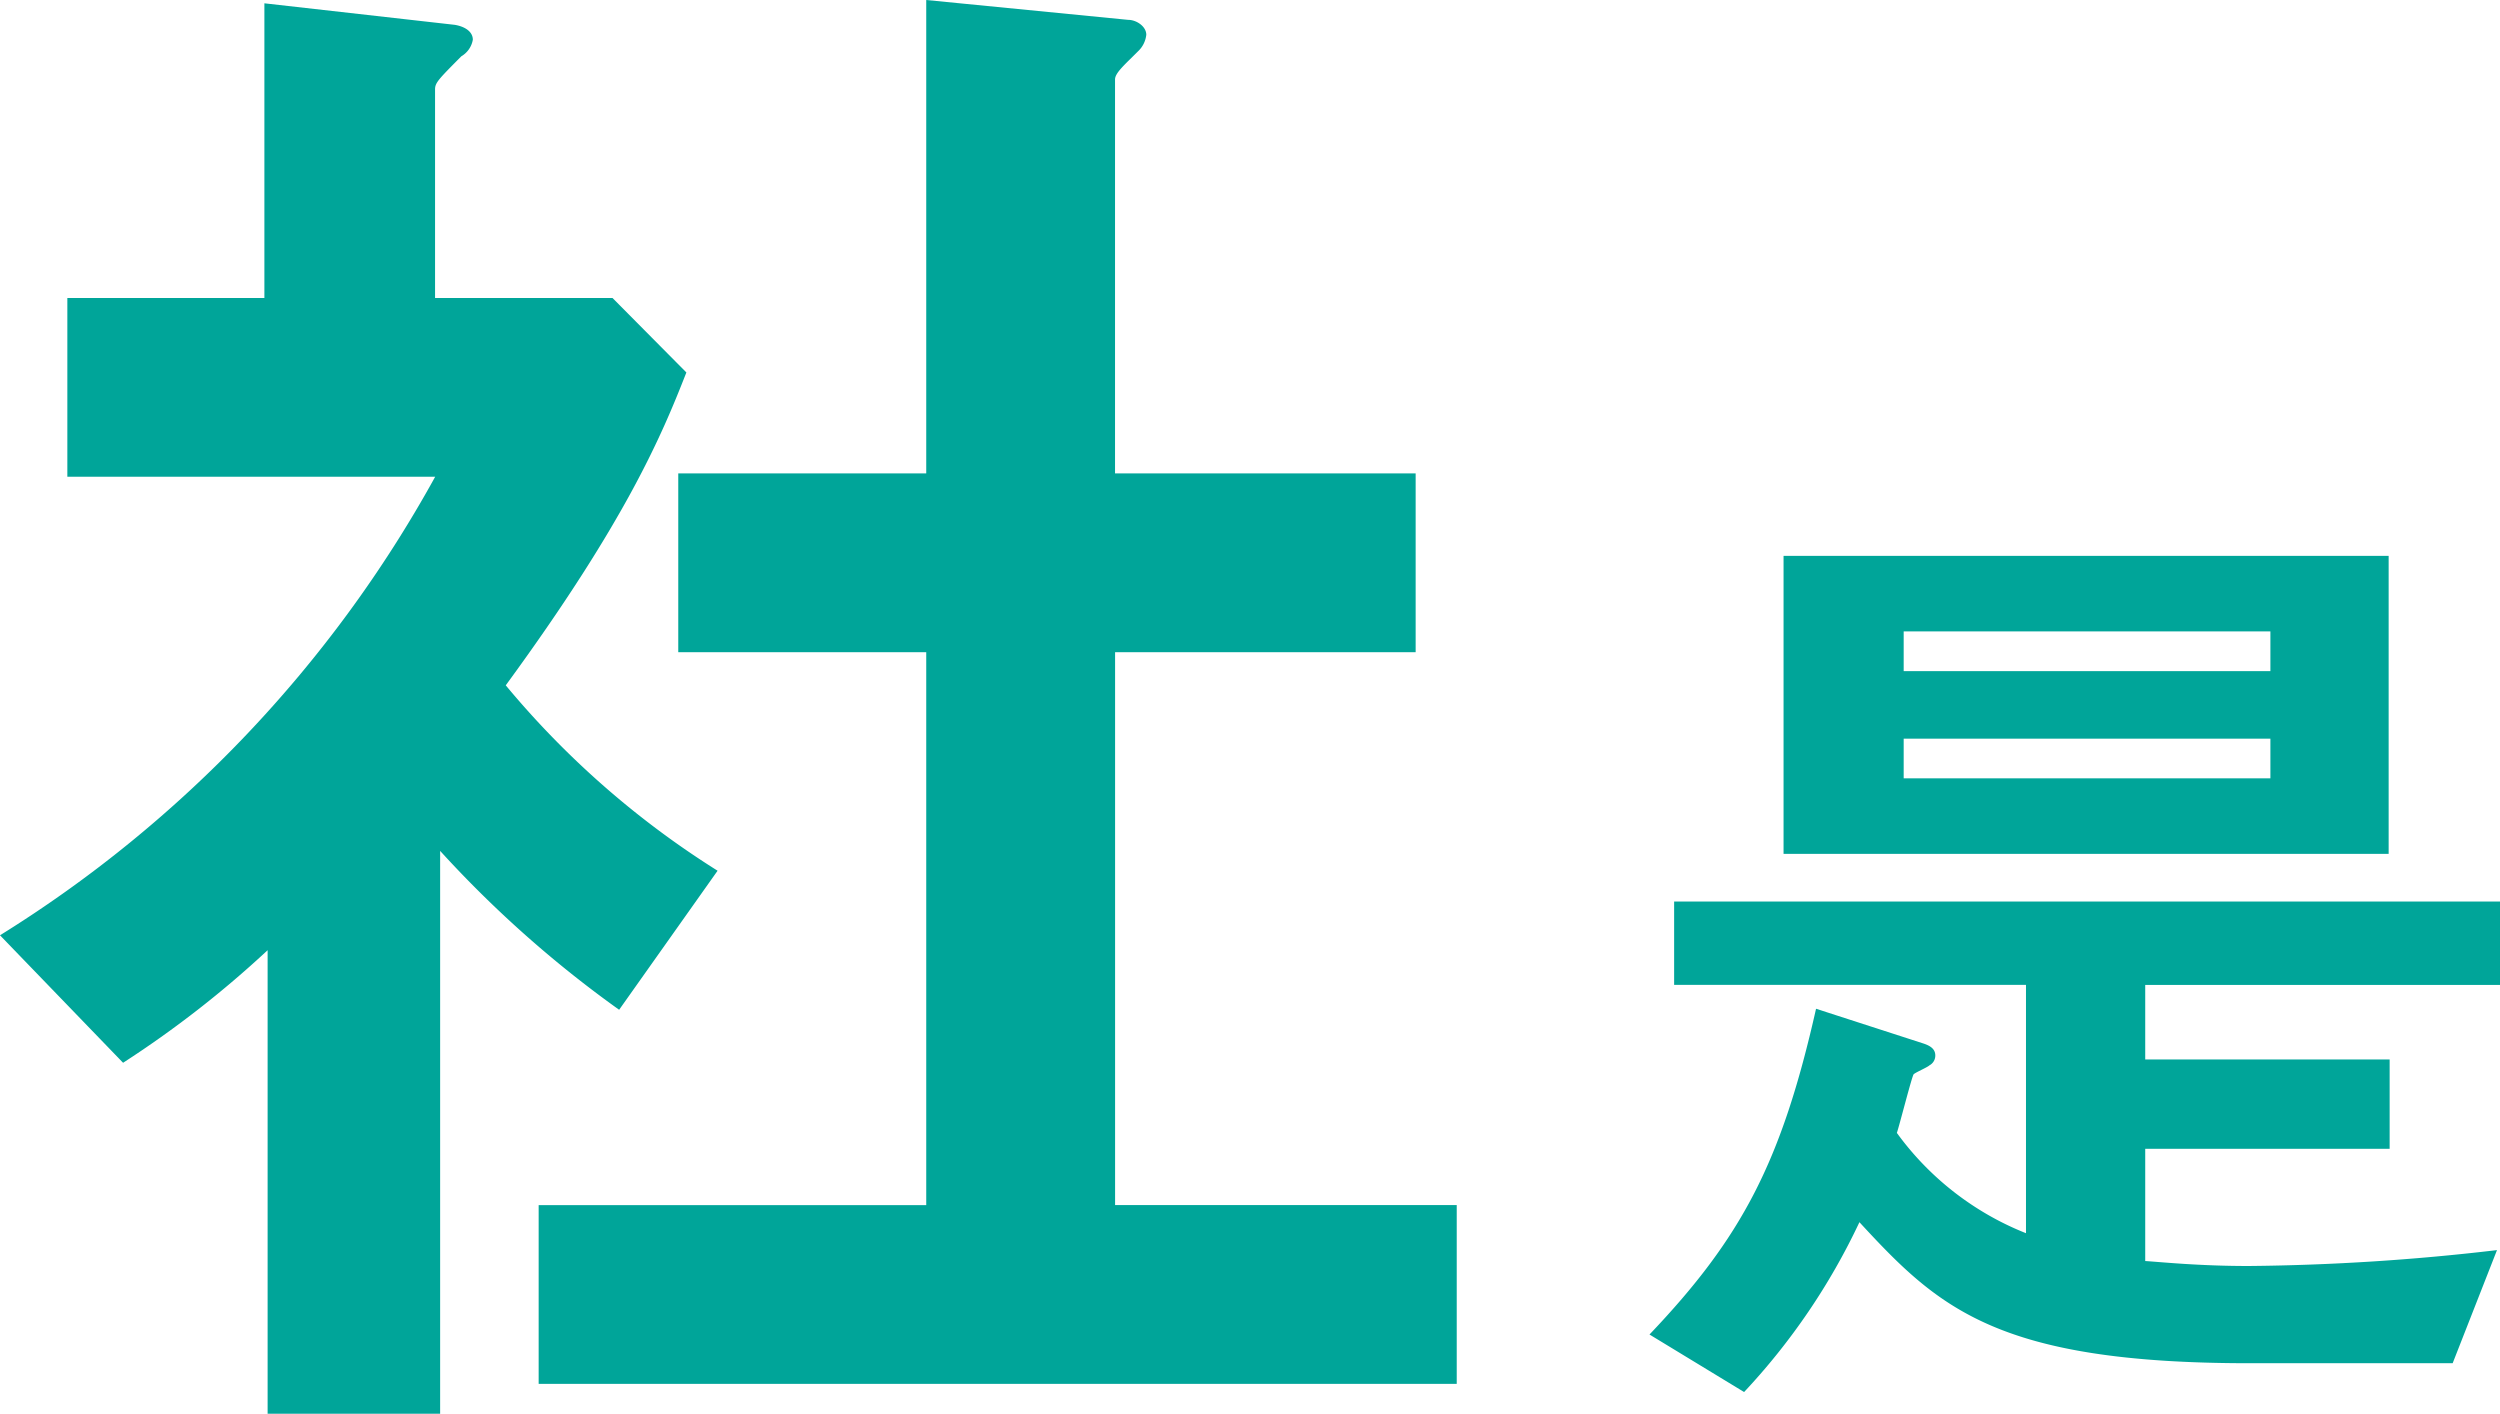 <svg xmlns="http://www.w3.org/2000/svg" viewBox="0 0 90.614 51.238"><defs><style>.cls-1{fill:#00a599;}</style></defs><g id="レイヤー_2" data-name="レイヤー 2"><g id="レイヤー_1-2" data-name="レイヤー 1"><path class="cls-1" d="M22.441,36.6a40.982,40.982,0,0,1-6.488-5.759v20.4H9.7v-16.8a37.635,37.635,0,0,1-5.239,4.08L0,33.9A45.265,45.265,0,0,0,15.774,17.279H2.441V10.8H9.583V.12l6.9.78c.358.06.655.24.655.54a.868.868,0,0,1-.416.6c-.834.84-.953.96-.953,1.2V10.8H22.2l2.678,2.7c-.892,2.28-2.2,5.4-6.547,11.34a32.268,32.268,0,0,0,7.678,6.72Zm-2.917,13.56v-6.48H33.572V23.639H24.584v-6.48h8.988V0l7.322.72c.3,0,.654.24.654.54a.956.956,0,0,1-.3.6c-.476.48-.833.78-.833,1.02V17.159H51.311v6.48H40.417V43.678H52.8v6.48Z"/><path class="cls-1" d="M77.755,35.7v2.7h8.859v3.24H77.755v4.067c.572.036,1.929.18,3.75.18a82.767,82.767,0,0,0,9-.576l-1.607,4.1H81.542c-9.181,0-11.289-2.016-14.146-5.112a23.835,23.835,0,0,1-4.18,6.156L59.787,48.37c3.358-3.527,4.787-6.263,6.037-11.807l3.894,1.26c.214.072.428.18.428.432a.4.4,0,0,1-.214.36c-.071.072-.5.252-.572.324-.071.108-.5,1.8-.607,2.124a10.631,10.631,0,0,0,4.68,3.635v-9H60.68V32.676H90.614V35.7ZM64.646,30.948v-10.8H86.578v10.8Zm17.646-8.063H69v1.44H82.292Zm0,3.888H69v1.439H82.292Z"/></g></g></svg>